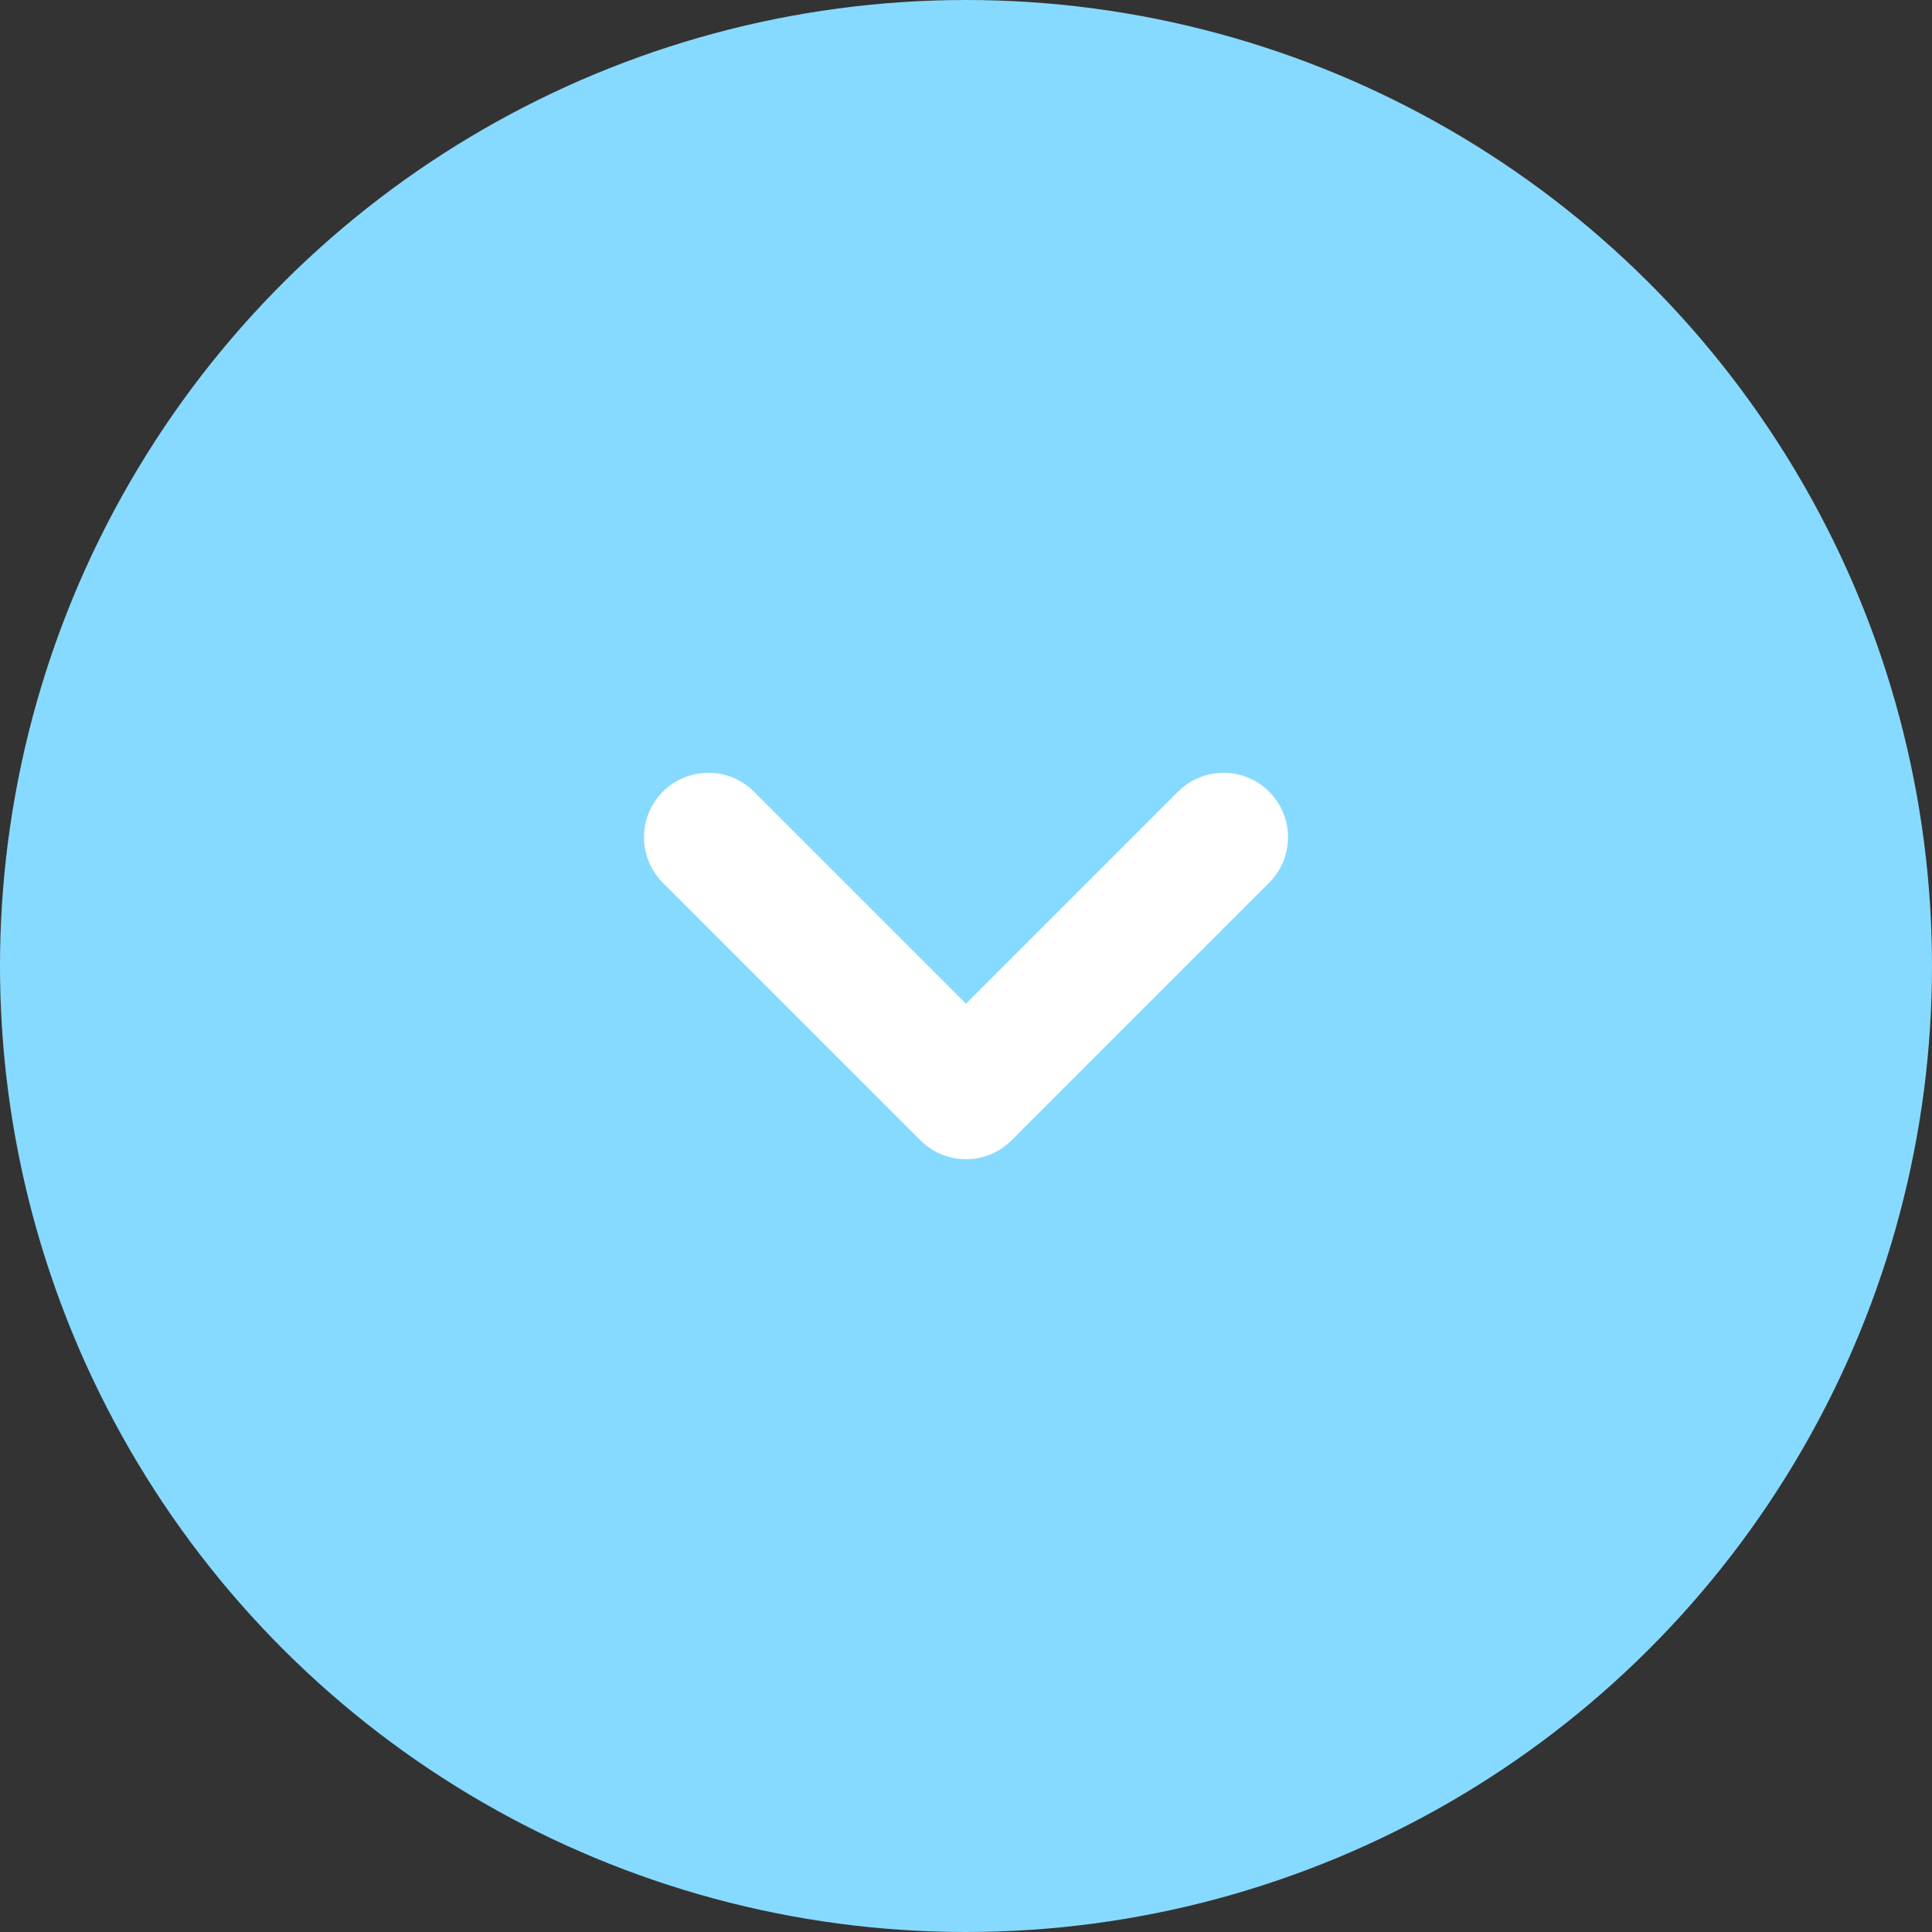<svg width="30" height="30" xmlns="http://www.w3.org/2000/svg"><rect width="100%" height="100%" fill="#333333" stroke="none"/><g transform="rotate(90 15 15)" fill="none" fill-rule="evenodd"><circle fill="#87DAFF" cx="15" cy="15" r="15"/><path stroke="#FFF" stroke-width="2" stroke-linecap="round" stroke-linejoin="round" d="m13 11 4 4-4 4"/></g></svg>